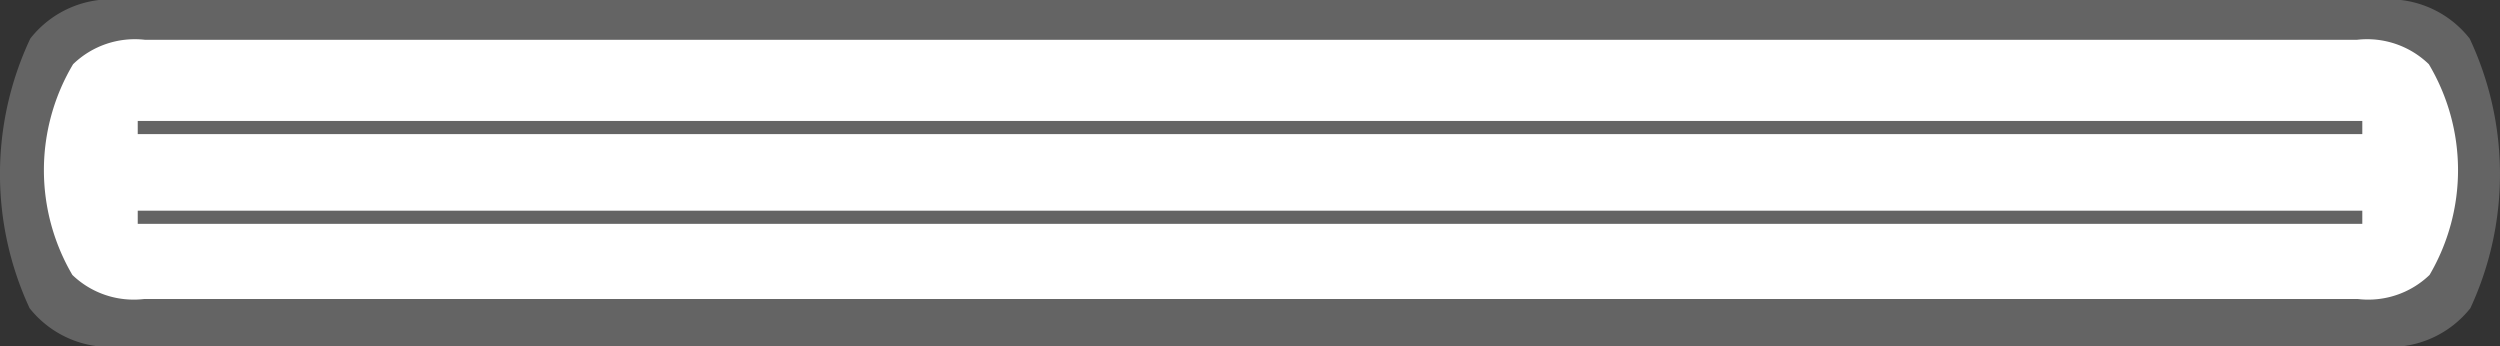 <svg id="Layer_1" data-name="Layer 1" xmlns="http://www.w3.org/2000/svg" width="57.028" height="7.9" viewBox="0 0 57.028 7.9">
  <rect x="0" y="0" width="57.028" height="7.9" fill="#333333" stroke="none"/>
  <defs>
    <style>
      .cls-1 {
        fill: #646464;
      }

      .cls-2 {
        fill: #fff;
      }

      .cls-3 {
        fill: none;
      }
    </style>
  </defs>
  <title>2.5mm</title>
  <path class="cls-1" d="M56.336.88A2.339,2.339,0,0,0,54.225,0H2.802A2.337,2.337,0,0,0,.691.88,7.258,7.258,0,0,0,.675,7.03a2.341,2.341,0,0,0,2.103.87H54.249a2.341,2.341,0,0,0,2.103-.87A7.259,7.259,0,0,0,56.336.88Z" transform="translate(0)"/>
  <path class="cls-2" d="M55.421,6.272a4.722,4.722,0,0,0-.016-4.807A2.023,2.023,0,0,0,53.763.908H3.309a2.023,2.023,0,0,0-1.642.557,4.722,4.722,0,0,0-.016,4.807,2.016,2.016,0,0,0,1.634.549H53.787A2.016,2.016,0,0,0,55.421,6.272Z" transform="translate(0)"/>
  <g>
    <line class="cls-3" x1="3.142" y1="2.909" x2="53.886" y2="2.909"/>
    <rect class="cls-1" x="3.142" y="2.759" width="50.745" height="0.3"/>
  </g>
  <g>
    <line class="cls-3" x1="3.141" y1="4.956" x2="53.886" y2="4.956"/>
    <rect class="cls-1" x="3.142" y="4.806" width="50.745" height="0.3"/>
  </g>
</svg>
